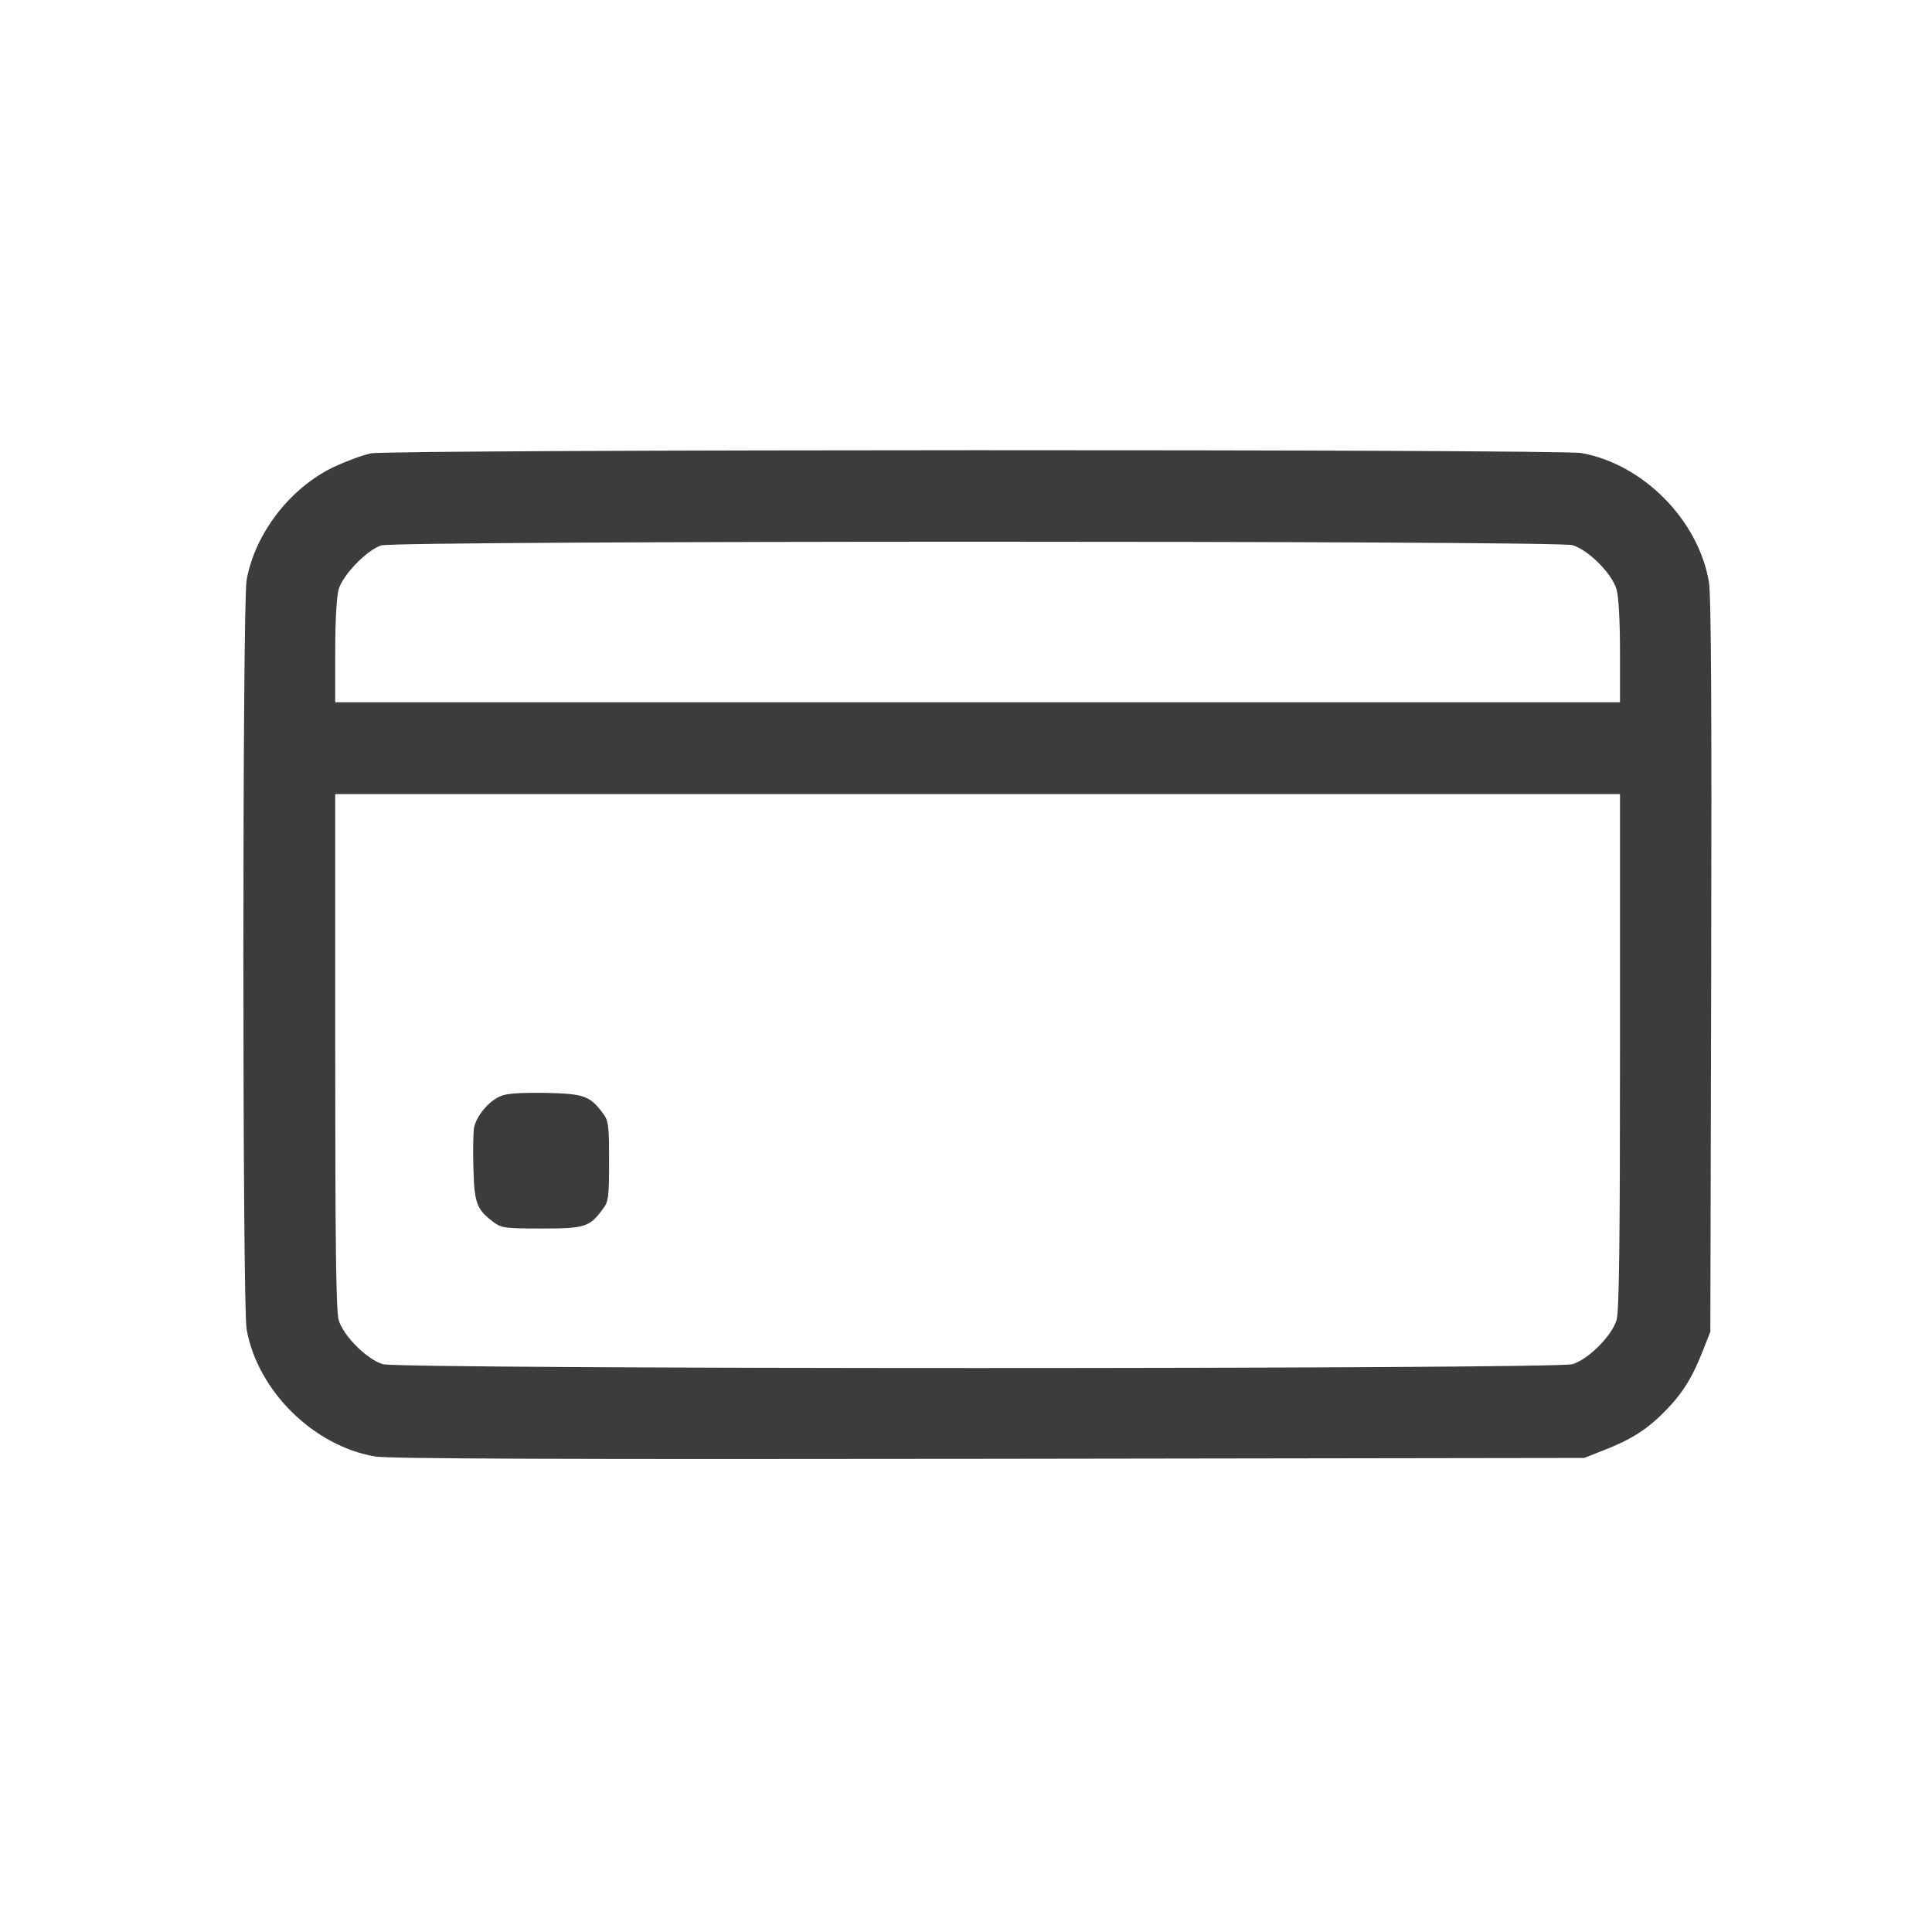 <?xml version="1.0" encoding="UTF-8" standalone="no"?>
<!-- Generator: Adobe Illustrator 16.0.0, SVG Export Plug-In . SVG Version: 6.00 Build 0)  -->

<svg
   version="1.1"
   id="Capa_1"
   x="0px"
   y="0px"
   width="128"
   height="128"
   viewBox="0 0 128 128"
   xml:space="preserve"
   sodipodi:docname="Robot_TypeIcon.svg"
   inkscape:version="1.1 (c68e22c387, 2021-05-23)"
   xmlns:inkscape="http://www.inkscape.org/namespaces/inkscape"
   xmlns:sodipodi="http://sodipodi.sourceforge.net/DTD/sodipodi-0.dtd"
   xmlns="http://www.w3.org/2000/svg"
   xmlns:svg="http://www.w3.org/2000/svg"
   xmlns:rdf="http://www.w3.org/1999/02/22-rdf-syntax-ns#"
   xmlns:cc="http://creativecommons.org/ns#"
   xmlns:dc="http://purl.org/dc/elements/1.1/"><defs
     id="defs69" /><sodipodi:namedview
     pagecolor="#ffffff"
     bordercolor="#666666"
     borderopacity="1"
     objecttolerance="10"
     gridtolerance="10"
     guidetolerance="10"
     inkscape:pageopacity="0"
     inkscape:pageshadow="2"
     inkscape:window-width="1920"
     inkscape:window-height="1009"
     id="namedview67"
     showgrid="false"
     inkscape:zoom="5.2149125"
     inkscape:cx="58.965515"
     inkscape:cy="73.922621"
     inkscape:window-x="1912"
     inkscape:window-y="-8"
     inkscape:window-maximized="1"
     inkscape:current-layer="g32"
     inkscape:pagecheckerboard="0" /><g
     id="g34"
     transform="translate(0,96)"><g
       id="g32"><g
         transform="matrix(0.019,0,0,-0.019,16.129,15.888)"
         fill="#000000"
         stroke="none"
         id="g858"
         style="fill:#3c3c3c;fill-opacity:1"><path
           d="m 445,4308 c -27,-5 -86,-27 -131,-48 C 162,4187 40,4028 11,3866 -4,3783 -4,1337 11,1254 49,1039 245,846 460,810 c 46,-8 674,-10 2140,-8 l 2075,3 66,26 c 96,37 153,73 215,136 63,64 96,118 133,212 l 26,66 3,1275 c 2,891 0,1295 -8,1340 -37,216 -229,410 -444,449 -77,14 -4147,13 -4221,-1 z m 4189,-320 c 55,-16 138,-99 154,-154 7,-26 12,-108 12,-218 V 3440 H 2560 320 v 176 c 0,110 5,192 12,218 15,51 99,137 148,153 53,17 4097,17 4154,1 z m 166,-1764 c 0,-675 -3,-907 -12,-938 -16,-55 -99,-138 -154,-154 -60,-18 -4088,-18 -4148,0 -55,16 -138,99 -154,154 -9,31 -12,263 -12,938 v 896 h 2240 2240 z"
           id="path854"
           style="fill:#3c3c3c;fill-opacity:1" /><path
           d="m 895,2066 c -41,-18 -83,-69 -91,-110 -3,-19 -4,-84 -2,-144 3,-120 12,-142 72,-186 25,-19 42,-21 166,-21 151,0 167,5 214,69 19,25 21,42 21,166 0,124 -2,141 -21,166 -46,62 -65,69 -202,72 -91,1 -136,-2 -157,-12 z"
           id="path856"
           style="fill:#3c3c3c;fill-opacity:1" /></g></g></g><g
     id="g36"
     transform="translate(0,96)" /><g
     id="g38"
     transform="translate(0,96)" /><g
     id="g40"
     transform="translate(0,96)" /><g
     id="g42"
     transform="translate(0,96)" /><g
     id="g44"
     transform="translate(0,96)" /><g
     id="g46"
     transform="translate(0,96)" /><g
     id="g48"
     transform="translate(0,96)" /><g
     id="g50"
     transform="translate(0,96)" /><g
     id="g52"
     transform="translate(0,96)" /><g
     id="g54"
     transform="translate(0,96)" /><g
     id="g56"
     transform="translate(0,96)" /><g
     id="g58"
     transform="translate(0,96)" /><g
     id="g60"
     transform="translate(0,96)" /><g
     id="g62"
     transform="translate(0,96)" /><g
     id="g64"
     transform="translate(0,96)" /></svg>
